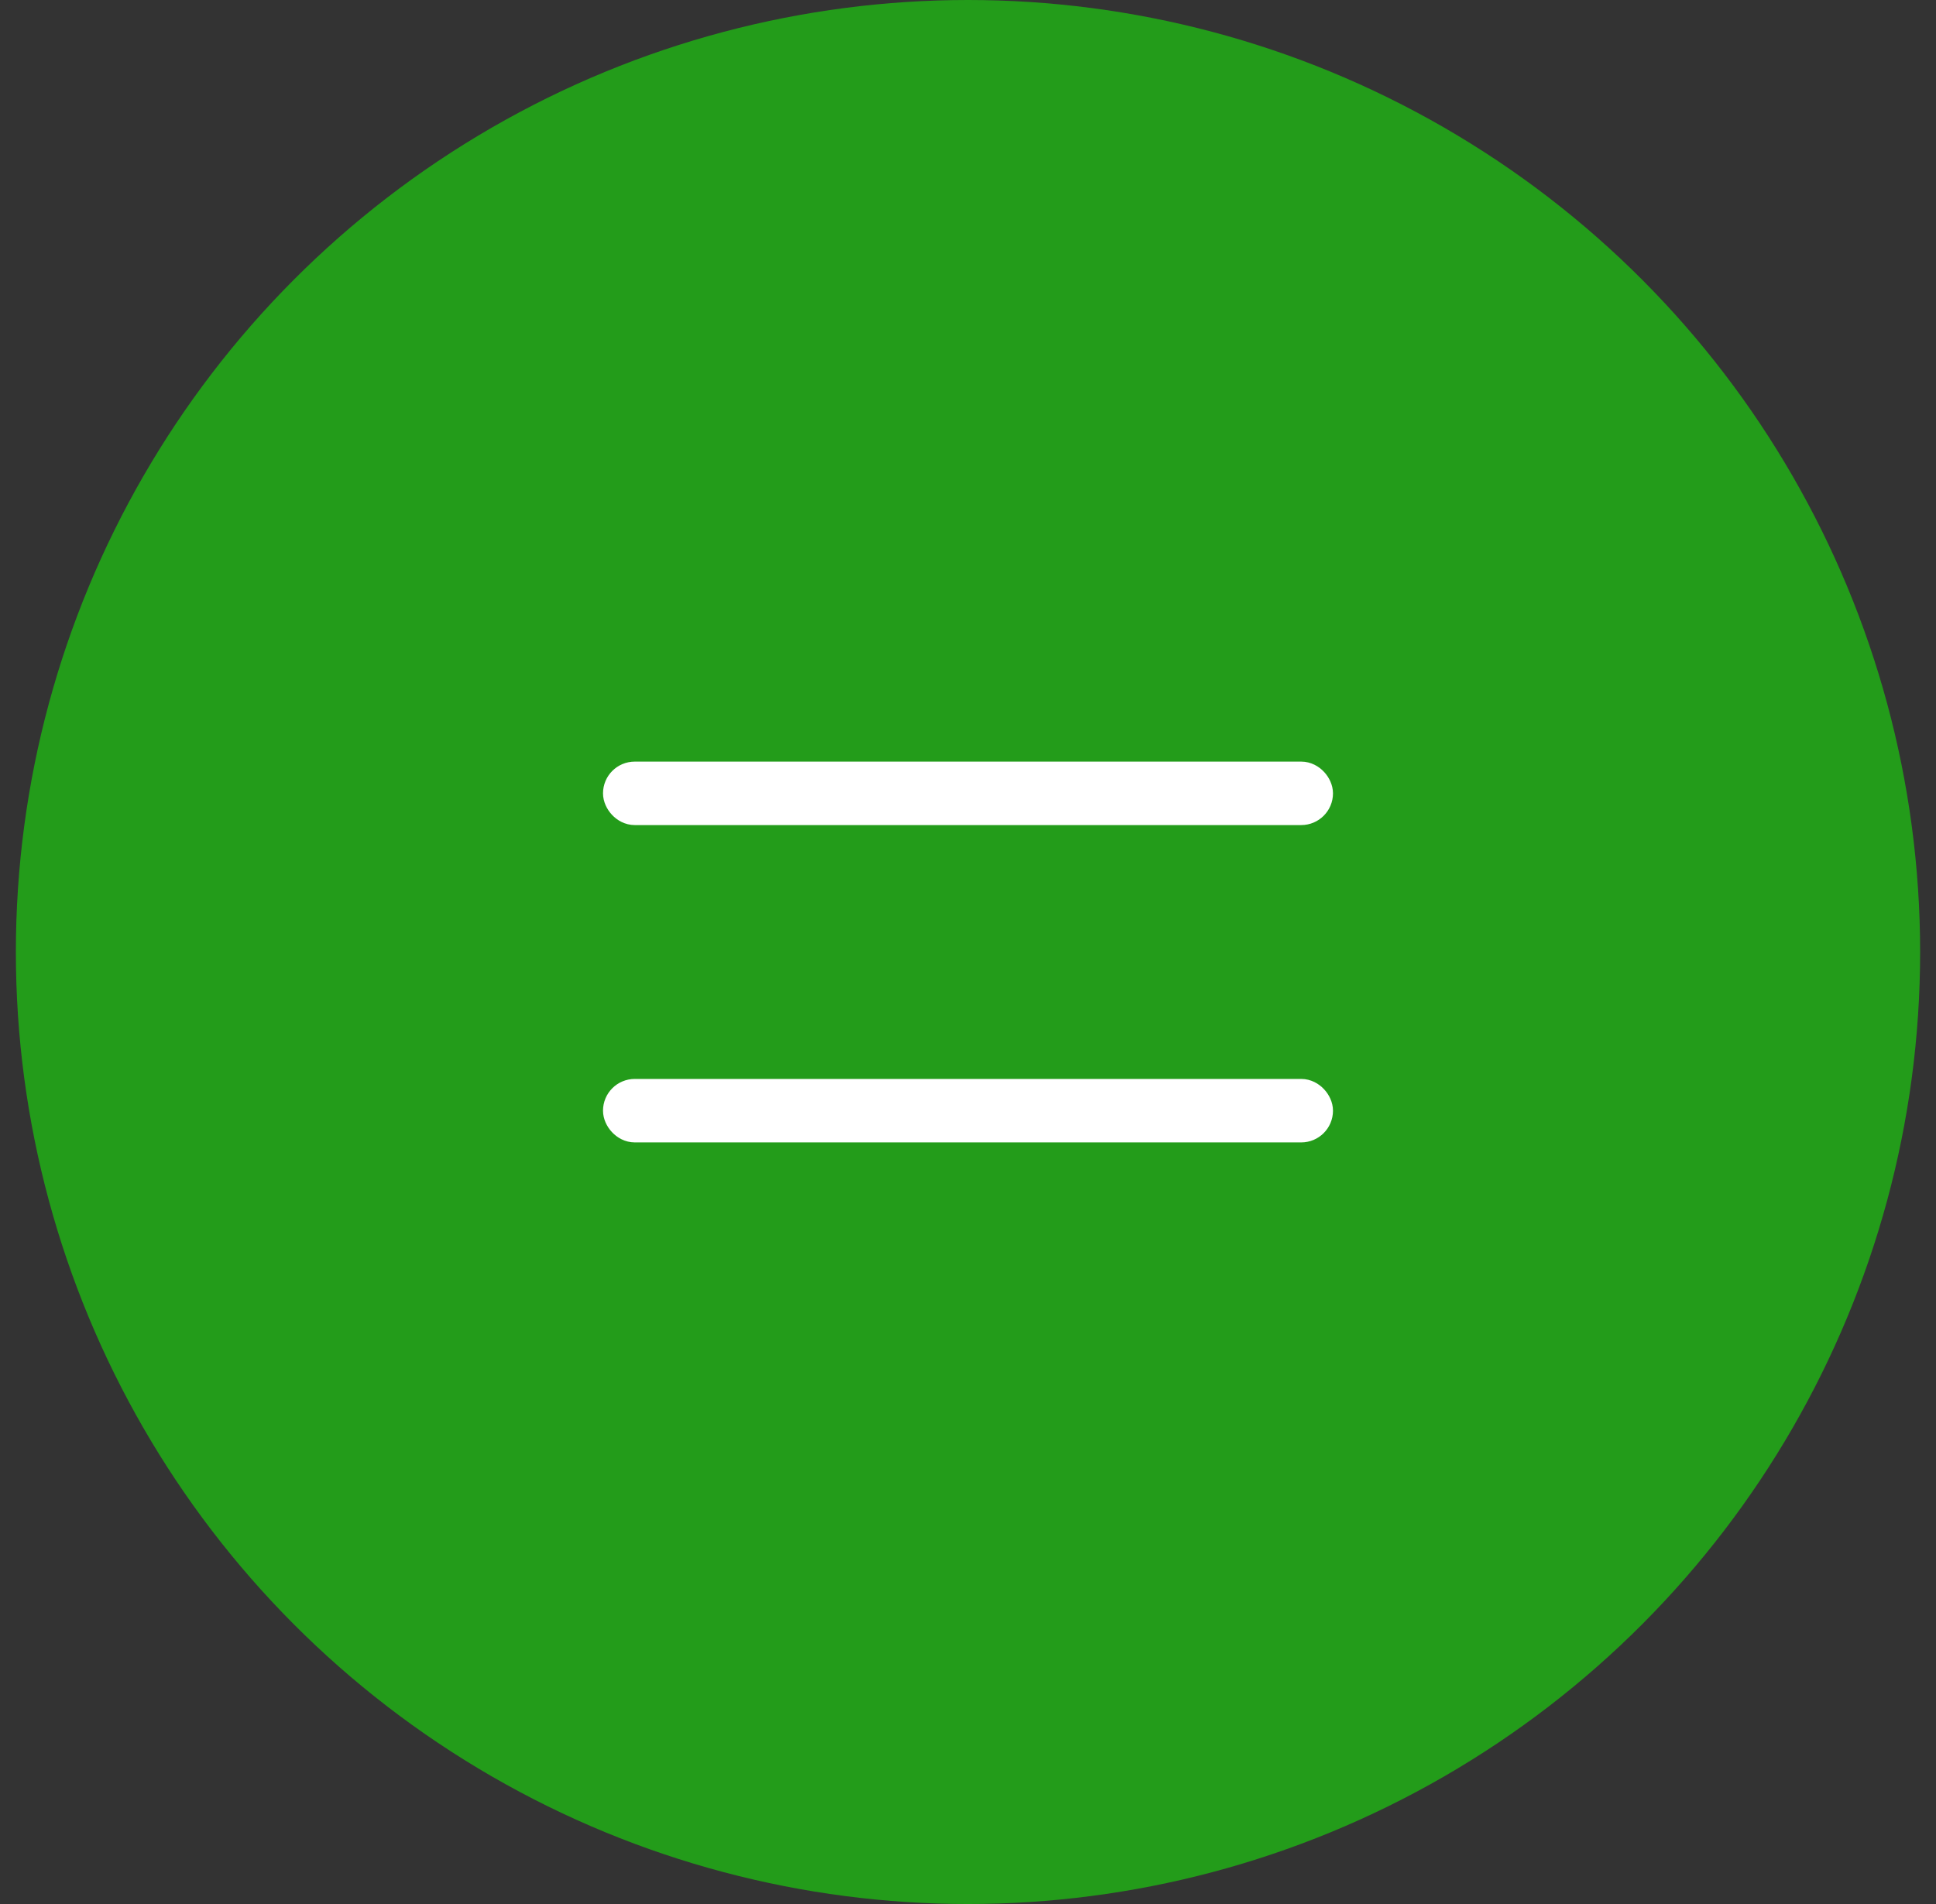 <?xml version="1.0" encoding="UTF-8"?> <svg xmlns="http://www.w3.org/2000/svg" width="61" height="60" viewBox="0 0 61 60" fill="none"><rect x="0" y="0" width="61" height="60" fill="#333333" stroke="none"/> <circle cx="30.5" cy="30" r="30" fill="#239C1A"></circle> <rect x="19.5" y="34.5" width="22" height="1" rx="0.5" stroke="white"></rect> <rect x="19.5" y="24.5" width="22" height="1" rx="0.5" stroke="white"></rect> </svg> 